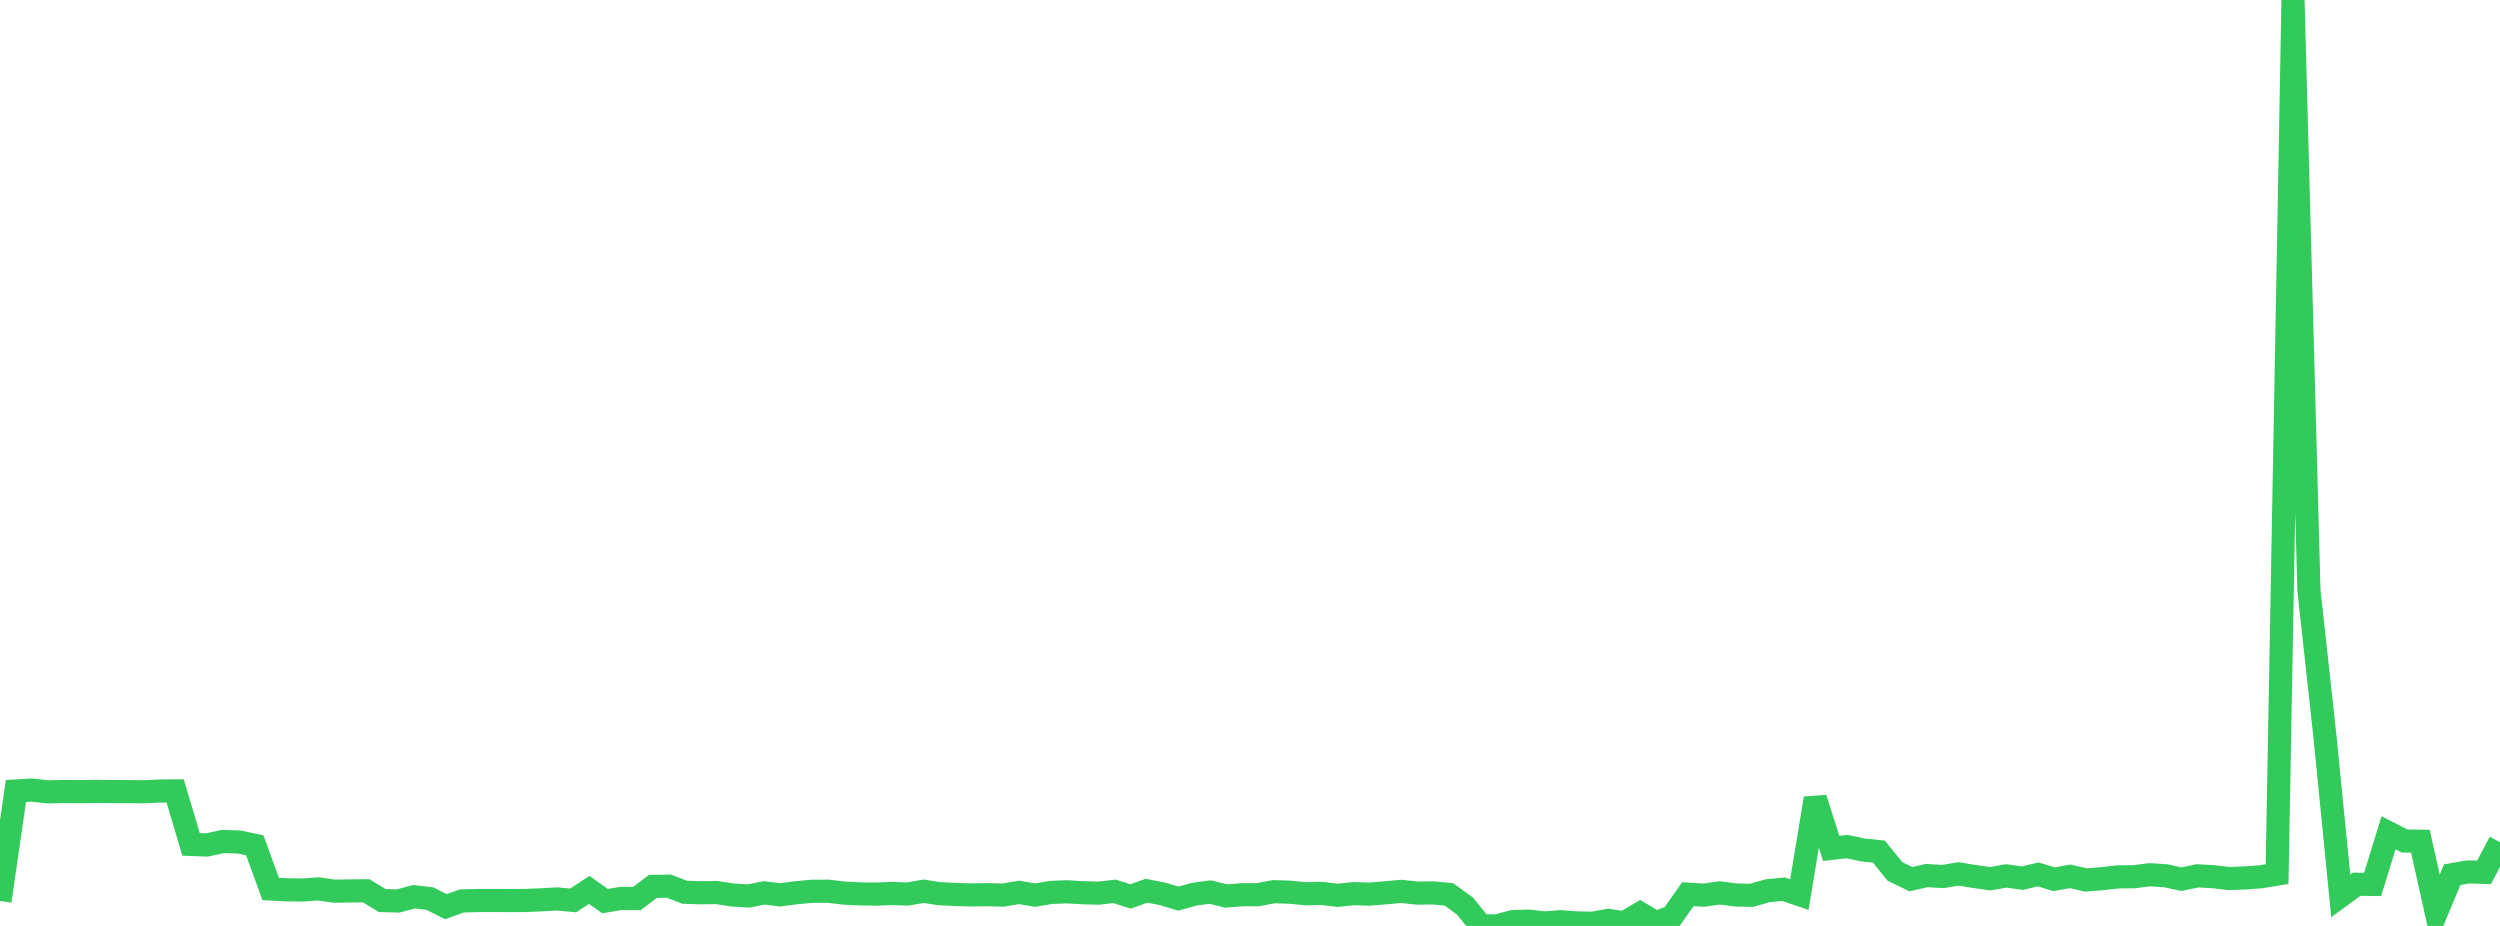 <?xml version="1.0" standalone="no"?>
<!DOCTYPE svg PUBLIC "-//W3C//DTD SVG 1.1//EN" "http://www.w3.org/Graphics/SVG/1.1/DTD/svg11.dtd">

<svg width="135" height="50" viewBox="0 0 135 50" preserveAspectRatio="none" 
  xmlns="http://www.w3.org/2000/svg"
  xmlns:xlink="http://www.w3.org/1999/xlink">


<polyline points="0.0, 48.653 0.86, 42.715 1.72, 42.664 2.58, 42.76 3.439, 42.74 4.299, 42.748 5.159, 42.737 6.019, 42.741 6.879, 42.747 7.739, 42.756 8.599, 42.716 9.459, 42.71 10.318, 45.6 11.178, 45.628 12.038, 45.44 12.898, 45.466 13.758, 45.647 14.618, 48.005 15.478, 48.049 16.338, 48.062 17.197, 48 18.057, 48.124 18.917, 48.111 19.777, 48.102 20.637, 48.63 21.497, 48.652 22.357, 48.423 23.217, 48.526 24.076, 48.96 24.936, 48.652 25.796, 48.629 26.656, 48.626 27.516, 48.631 28.376, 48.626 29.236, 48.59 30.096, 48.543 30.955, 48.623 31.815, 48.055 32.675, 48.66 33.535, 48.515 34.395, 48.52 35.255, 47.867 36.115, 47.854 36.975, 48.181 37.834, 48.209 38.694, 48.197 39.554, 48.328 40.414, 48.384 41.274, 48.216 42.134, 48.322 42.994, 48.206 43.854, 48.13 44.713, 48.125 45.573, 48.226 46.433, 48.269 47.293, 48.283 48.153, 48.248 49.013, 48.277 49.873, 48.127 50.732, 48.26 51.592, 48.301 52.452, 48.324 53.312, 48.314 54.172, 48.334 55.032, 48.188 55.892, 48.337 56.752, 48.191 57.611, 48.157 58.471, 48.208 59.331, 48.23 60.191, 48.133 61.051, 48.407 61.911, 48.101 62.771, 48.267 63.631, 48.524 64.49, 48.287 65.35, 48.171 66.21, 48.384 67.07, 48.316 67.93, 48.312 68.79, 48.151 69.65, 48.178 70.51, 48.262 71.369, 48.241 72.229, 48.347 73.089, 48.257 73.949, 48.282 74.809, 48.212 75.669, 48.134 76.529, 48.227 77.389, 48.218 78.248, 48.299 79.108, 48.926 79.968, 49.99 80.828, 50.0 81.688, 49.767 82.548, 49.74 83.408, 49.838 84.268, 49.774 85.127, 49.836 85.987, 49.856 86.847, 49.701 87.707, 49.832 88.567, 49.322 89.427, 49.83 90.287, 49.502 91.146, 48.286 92.006, 48.339 92.866, 48.215 93.726, 48.329 94.586, 48.347 95.446, 48.1 96.306, 48.017 97.166, 48.308 98.025, 43.111 98.885, 45.814 99.745, 45.716 100.605, 45.9 101.465, 45.988 102.325, 47.057 103.185, 47.474 104.045, 47.281 104.904, 47.332 105.764, 47.192 106.624, 47.332 107.484, 47.451 108.344, 47.299 109.204, 47.421 110.064, 47.218 110.924, 47.479 111.783, 47.322 112.643, 47.519 113.503, 47.449 114.363, 47.352 115.223, 47.343 116.083, 47.237 116.943, 47.29 117.803, 47.475 118.662, 47.294 119.522, 47.342 120.382, 47.442 121.242, 47.408 122.102, 47.344 122.962, 47.201 123.822, 0.0 124.682, 31.877 125.541, 39.709 126.401, 48.379 127.261, 47.75 128.121, 47.759 128.981, 44.972 129.841, 45.412 130.701, 45.424 131.561, 49.285 132.42, 47.233 133.28, 47.083 134.14, 47.107 135.0, 45.476" fill="none" stroke="#32ca5b" stroke-width="1.25"/>

</svg>